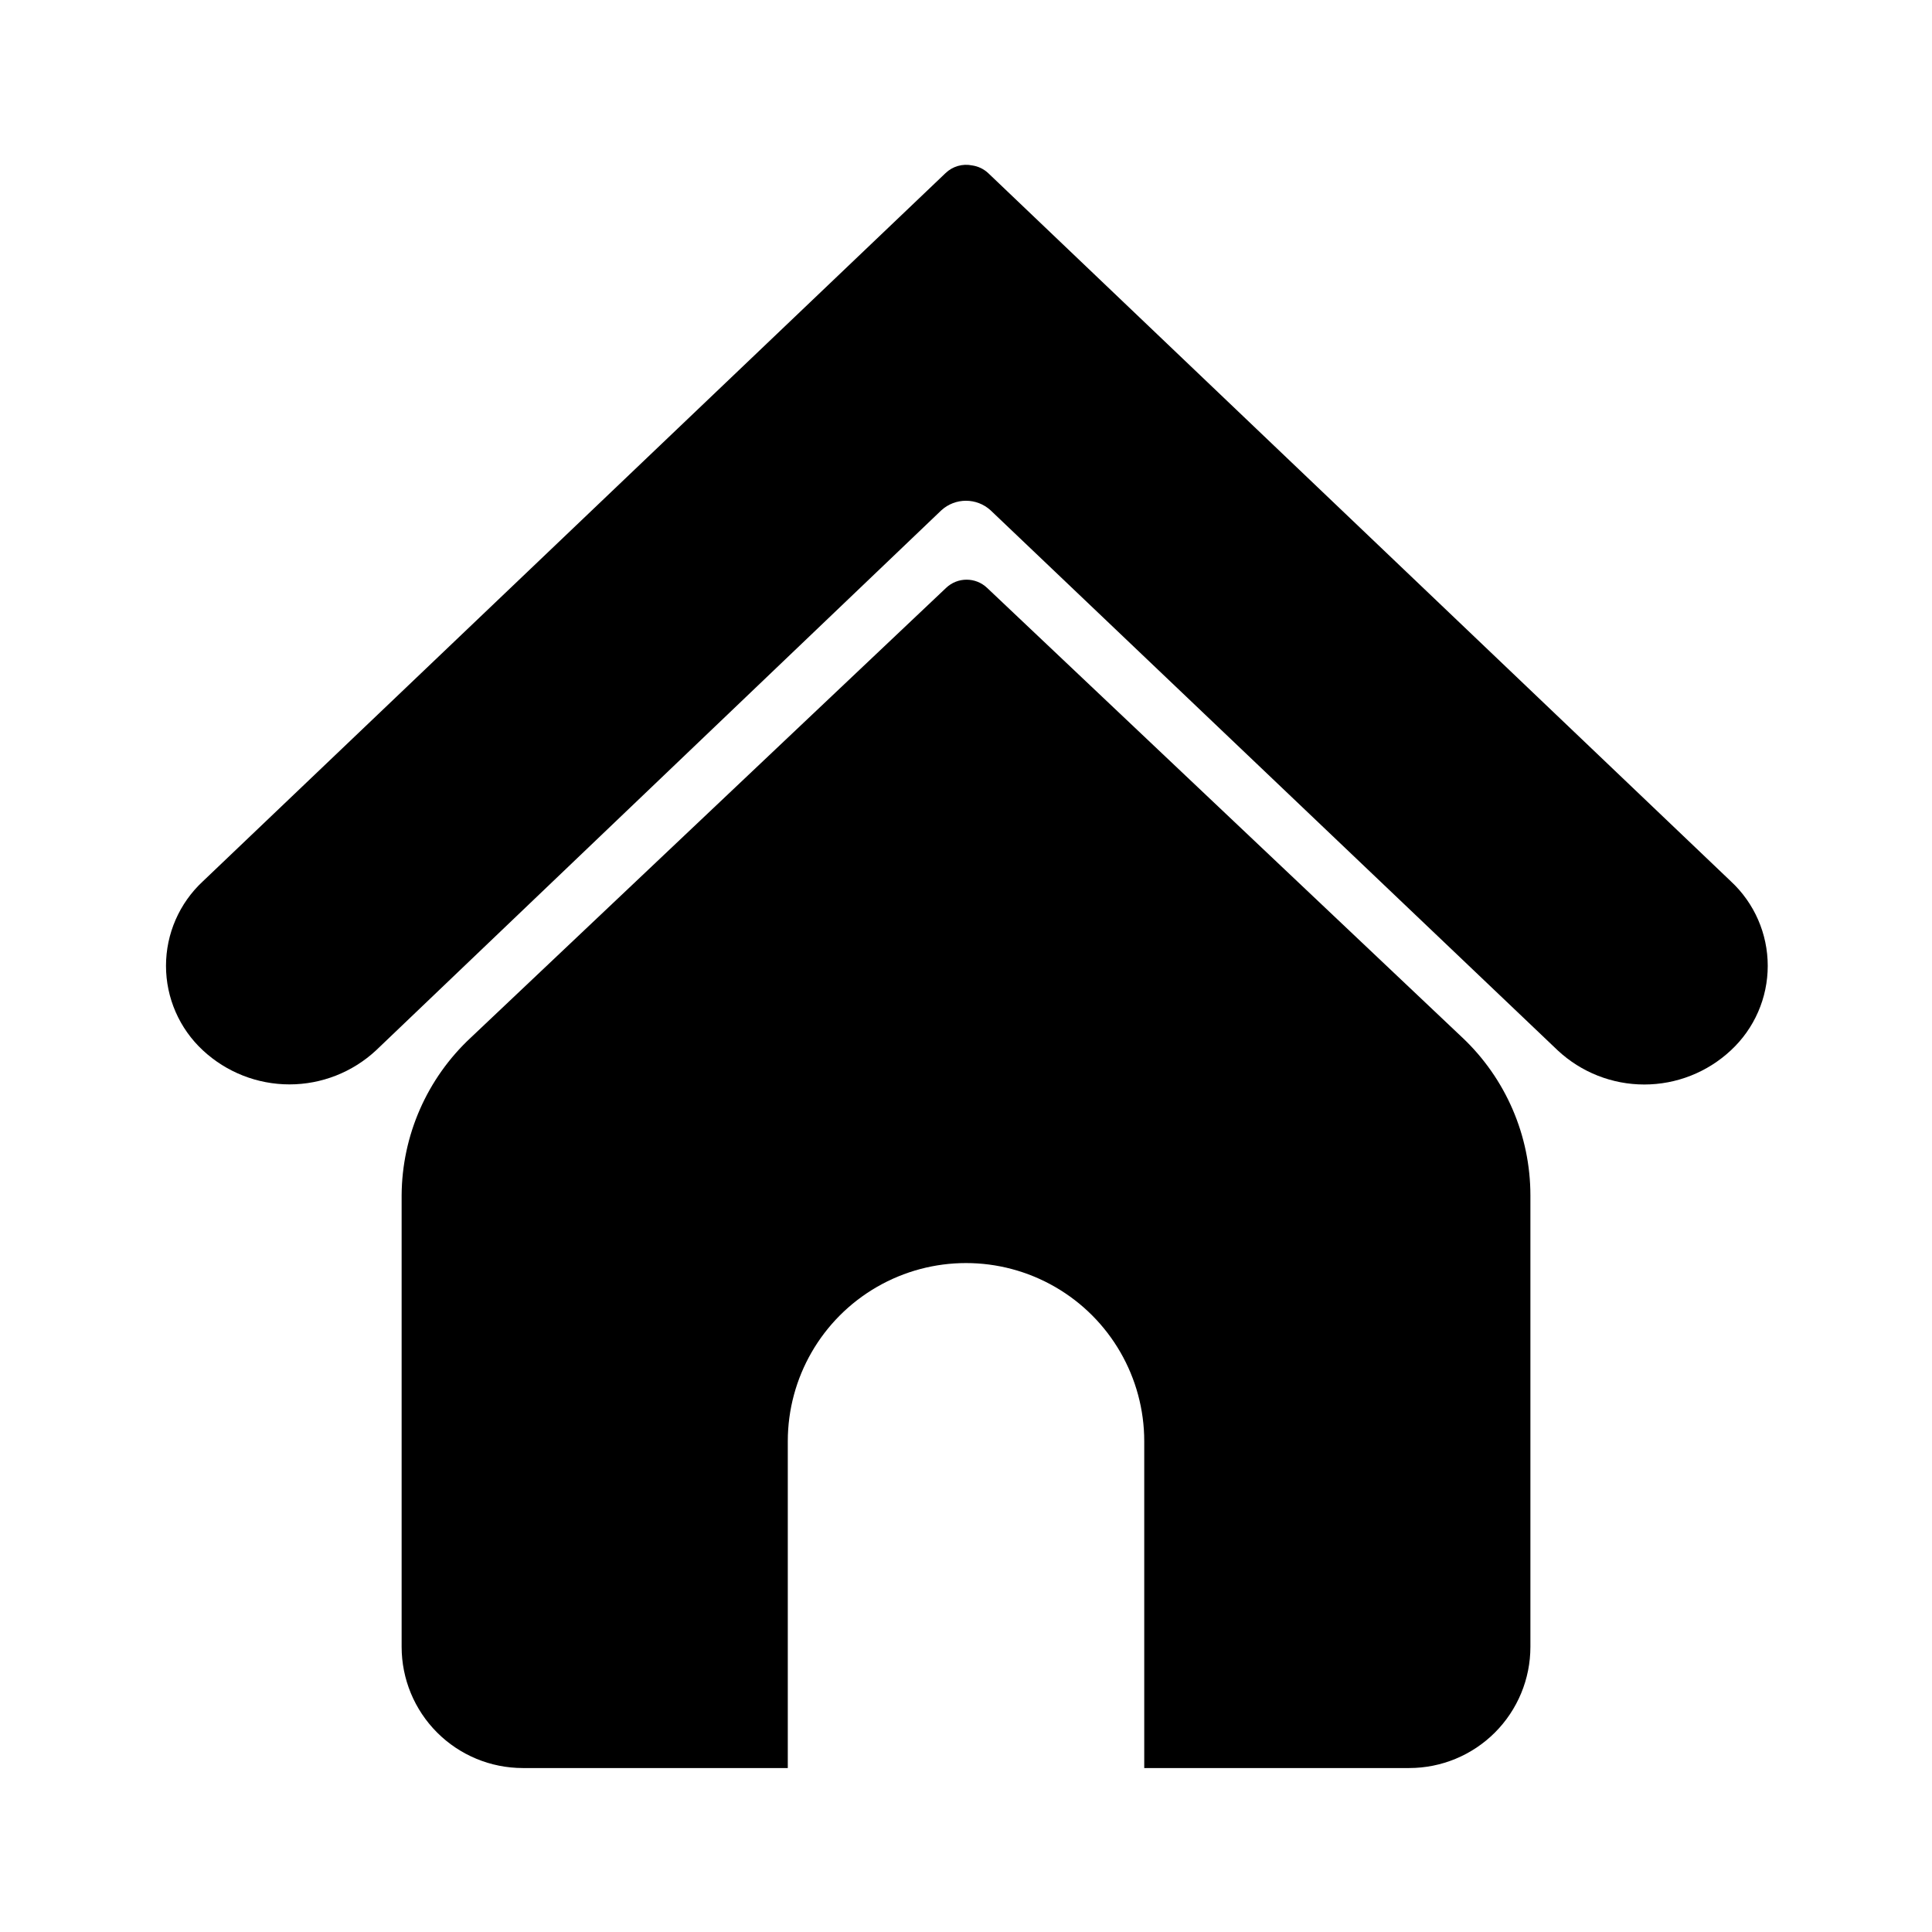 <?xml version="1.0" encoding="UTF-8"?>
<!-- Uploaded to: SVG Repo, www.svgrepo.com, Generator: SVG Repo Mixer Tools -->
<svg fill="#000000" width="800px" height="800px" version="1.1" viewBox="144 144 512 512" xmlns="http://www.w3.org/2000/svg">
 <g>
  <path d="m602.7 377.56-196.8-187.67c-1.176-1.102-2.656-1.816-4.25-2.047-2.555-0.535-5.211 0.23-7.086 2.047l-196.8 187.67c-6.231 5.781-9.773 13.895-9.773 22.398 0 8.5 3.543 16.613 9.773 22.395 6.234 5.797 14.434 9.023 22.949 9.023 8.512 0 16.711-3.227 22.945-9.023l149.8-143.11c3.699-3.383 9.367-3.383 13.066 0l150.28 143.11c6.227 5.816 14.43 9.051 22.949 9.051 8.52 0 16.719-3.234 22.945-9.051 6.234-5.781 9.773-13.895 9.773-22.395 0-8.504-3.539-16.617-9.773-22.398z"/>
  <path d="m531.54 418.97-125.95-119.18v0.004c-3.039-2.898-7.82-2.898-10.863 0l-125.95 119.18 0.004-0.004c-11.617 10.809-18.254 25.934-18.344 41.801v119.66c0 8.52 3.383 16.688 9.406 22.711 6.023 6.023 14.195 9.406 22.711 9.406h70.219v-86.594c0-16.871 9.004-32.465 23.617-40.902 14.613-8.438 32.617-8.438 47.23 0s23.617 24.031 23.617 40.902v86.594h70.219c8.52 0 16.688-3.383 22.711-9.406 6.023-6.023 9.406-14.191 9.406-22.711v-119.66c-0.008-15.816-6.527-30.938-18.027-41.801z"/>
 </g>
</svg>